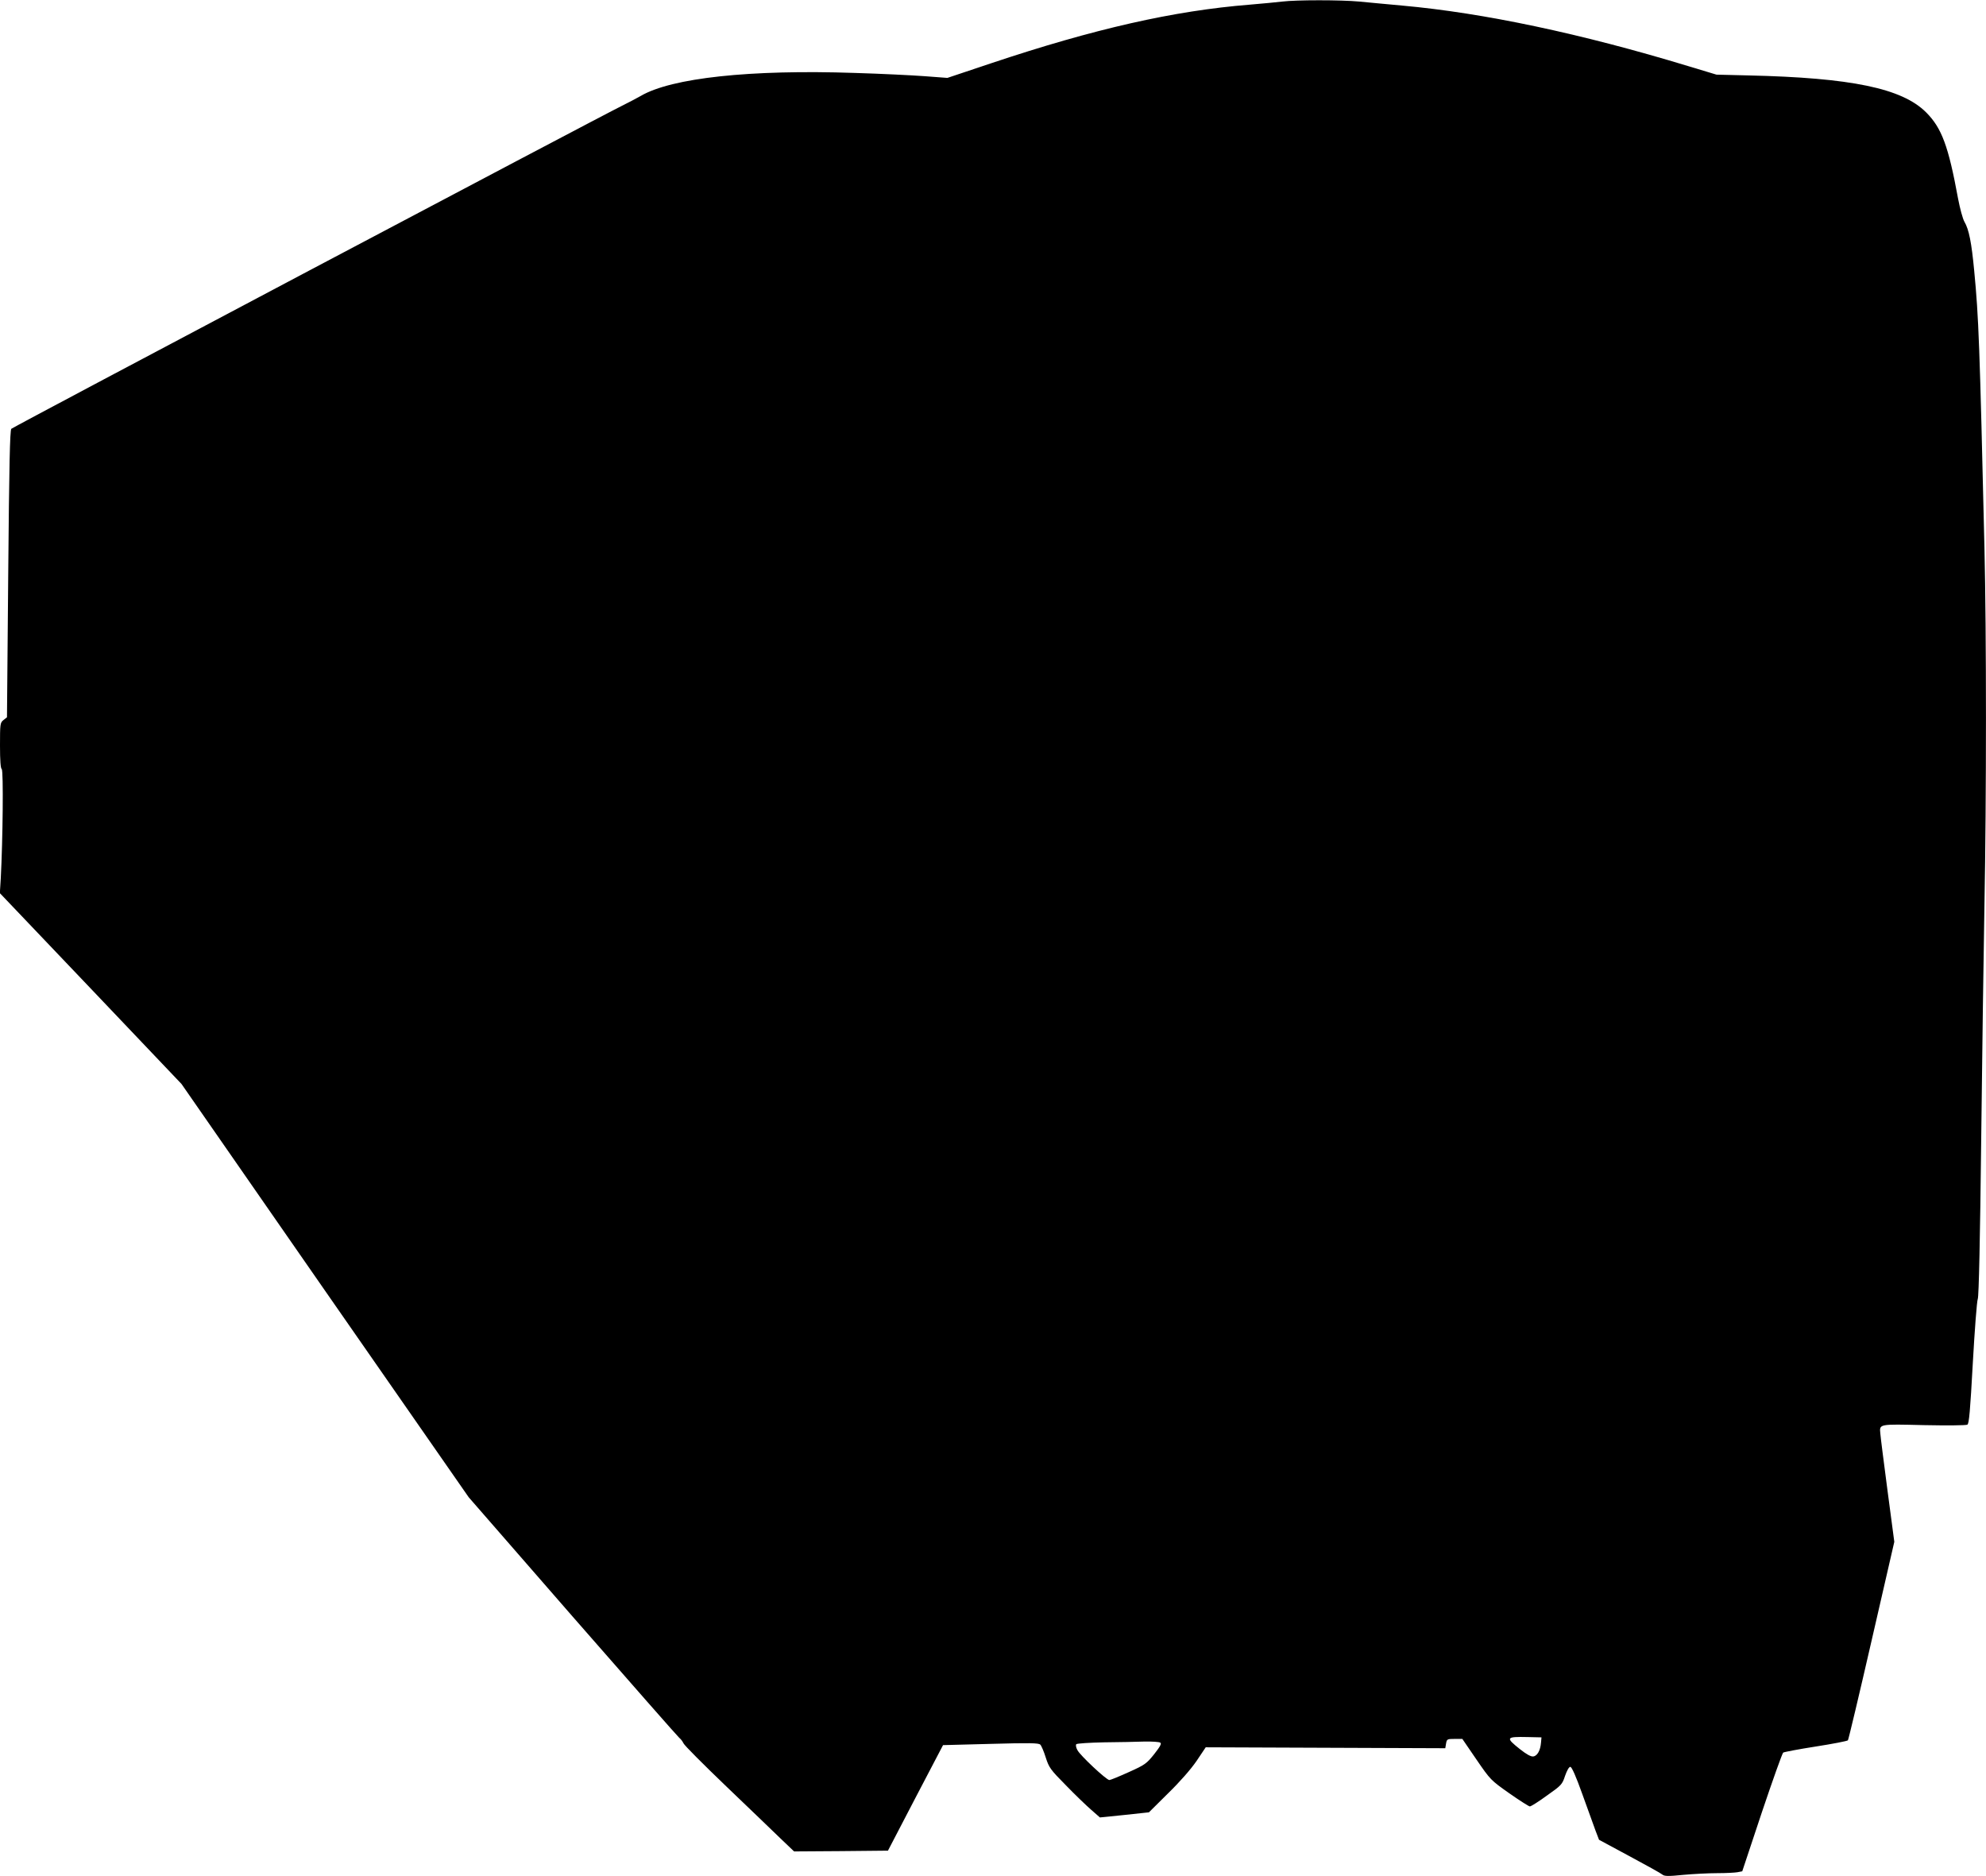 <?xml version="1.0" standalone="no"?>
<!DOCTYPE svg PUBLIC "-//W3C//DTD SVG 20010904//EN"
 "http://www.w3.org/TR/2001/REC-SVG-20010904/DTD/svg10.dtd">
<svg version="1.0" xmlns="http://www.w3.org/2000/svg"
 width="1280pt" height="1209pt" viewBox="0 0 1280 1209"
 preserveAspectRatio="xMidYMid meet">
<g transform="translate(0,1209) scale(0.1,-0.1)"
fill="#000000" stroke="none">
<path d="M8265 12080 c-33 -4 -127 -13 -210 -20 -490 -39 -1004 -156 -1665
-377 l-284 -95 -146 11 c-80 6 -282 16 -450 21 -674 23 -1182 -32 -1380 -148
-25 -14 -79 -43 -120 -63 -153 -75 -3925 -2070 -3937 -2082 -9 -9 -14 -231
-20 -936 l-8 -923 -23 -18 c-21 -17 -22 -25 -22 -164 0 -98 4 -147 11 -152 12
-7 7 -458 -6 -704 l-6 -95 586 -615 585 -615 925 -1332 926 -1331 670 -769
c369 -422 678 -774 687 -781 9 -7 21 -22 27 -35 5 -13 129 -137 275 -277 146
-140 304 -291 351 -337 l87 -83 302 2 303 3 177 340 178 340 307 8 c251 7 310
6 320 -5 7 -7 23 -44 35 -83 21 -65 30 -78 129 -178 58 -60 132 -131 163 -158
l57 -50 158 16 158 17 123 122 c76 74 147 155 184 209 l59 88 772 -3 772 -3 5
30 c5 29 8 30 55 30 l50 0 91 -133 c90 -131 92 -133 211 -217 67 -47 127 -85
133 -85 7 0 57 31 110 70 94 66 99 72 117 127 12 34 25 58 34 58 9 0 36 -60
77 -175 35 -96 73 -202 85 -235 l23 -60 195 -105 c108 -58 204 -111 213 -119
13 -11 37 -12 135 -2 66 6 164 11 219 11 55 0 113 3 130 6 l31 6 126 379 c70
208 132 382 138 386 7 4 101 22 210 39 109 17 202 35 207 40 4 5 73 295 153
644 l146 635 -44 332 c-24 183 -45 347 -46 365 -6 63 -13 62 280 55 149 -3
273 -2 281 3 11 7 18 88 35 397 12 213 26 399 32 413 7 16 15 394 22 1020 6
547 16 1231 21 1520 13 685 13 1753 0 2300 -31 1321 -37 1482 -66 1785 -17
181 -34 267 -63 316 -11 19 -29 86 -41 149 -62 338 -105 455 -206 556 -155
155 -482 223 -1145 238 l-206 5 -179 54 c-694 211 -1323 344 -1846 391 -95 9
-220 20 -278 26 -119 11 -405 11 -495 0z m1667 -11219 c-4 -50 -24 -86 -50
-89 -15 -2 -43 13 -87 48 -93 74 -89 80 50 77 l90 -2 -3 -34z m-2454 0 c10 -6
0 -24 -39 -74 -49 -61 -59 -69 -164 -116 -62 -28 -118 -51 -125 -51 -19 0
-189 159 -206 193 -9 16 -12 33 -7 38 5 5 85 10 178 12 94 1 211 3 260 5 50 1
96 -2 103 -7z"/>
</g>
</svg>
